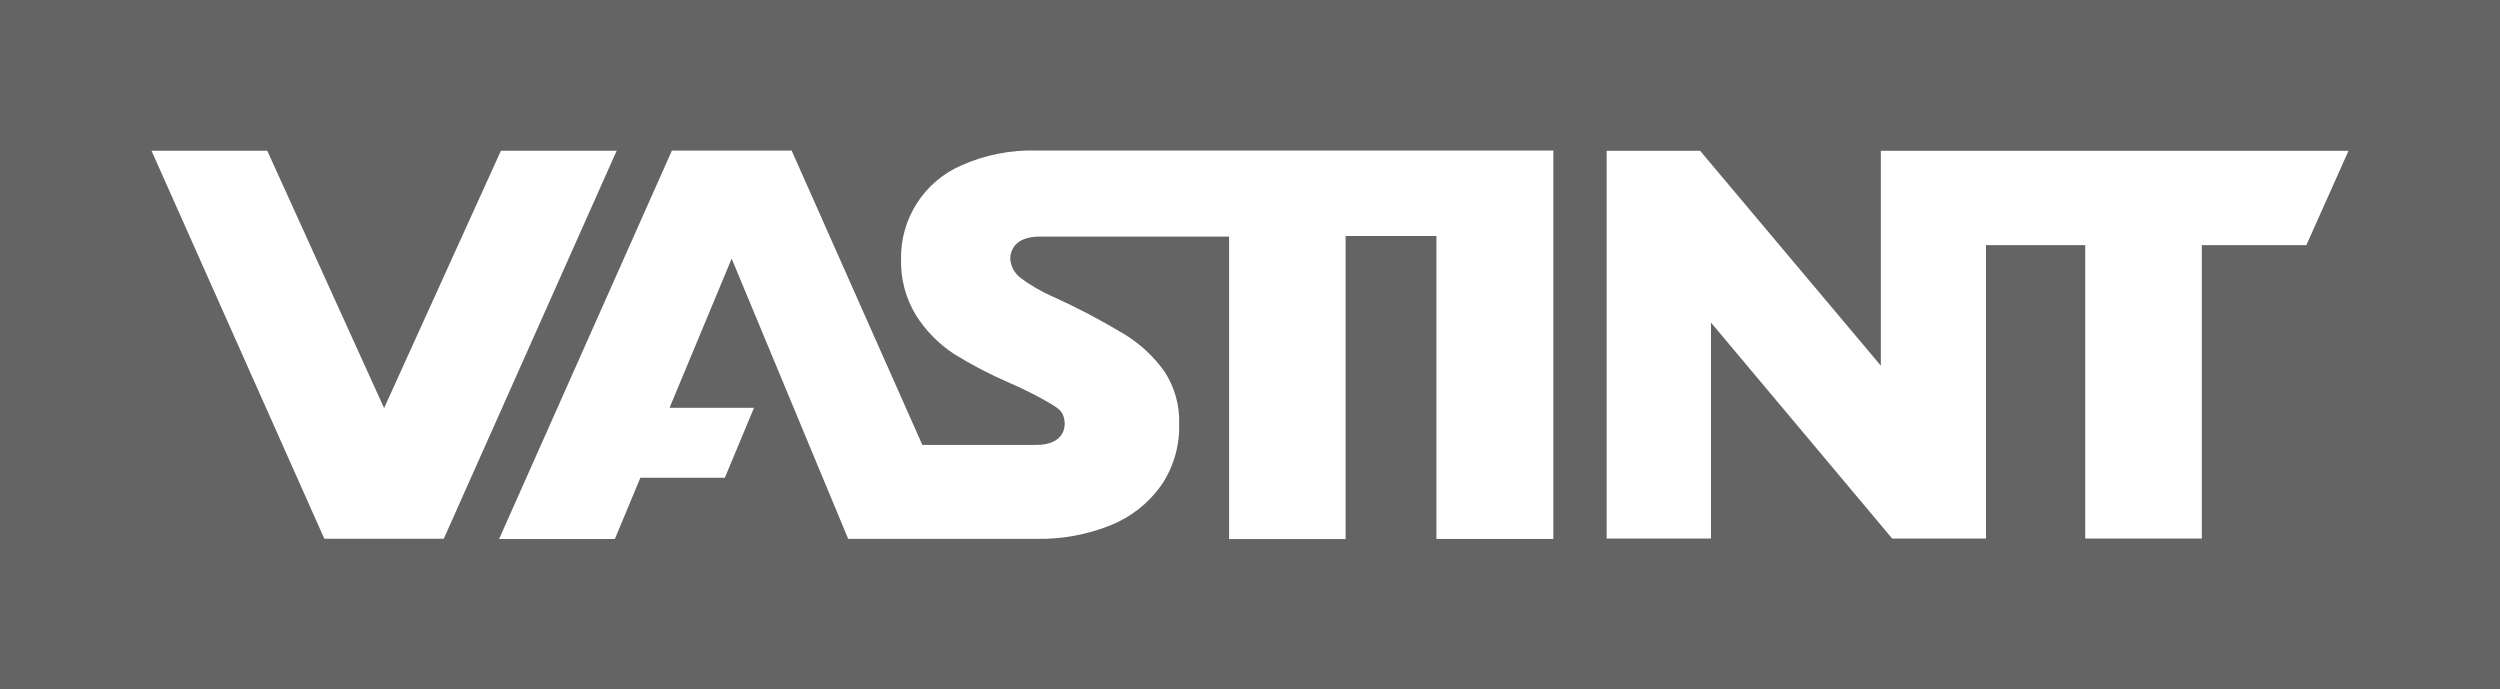 <?xml version="1.0" encoding="UTF-8"?>
<svg xmlns="http://www.w3.org/2000/svg" id="Layer_1" width="330" height="91" viewBox="0 0 330 91">
  <rect width="330" height="91" fill="#646464"></rect>
  <polygon points="262.15 19.91 248.28 19.91 248.27 19.91 248.27 48.27 224.42 19.91 212.08 19.91 212.08 71.09 225.85 71.09 225.85 42.58 249.77 71.09 262.15 71.09 262.15 32.36 275.25 32.36 275.25 71.09 290.64 71.09 290.64 32.36 304.44 32.36 310 19.91 262.15 19.91" fill="#fff"></polygon>
  <path d="m189.6,19.87h-52.75c-3.4-.1-6.79.56-9.9,1.94-4.96,2.13-8.13,7.06-8.01,12.46-.06,2.58.62,5.12,1.96,7.33,1.29,2.05,3.02,3.8,5.04,5.13,2.3,1.42,4.7,2.68,7.18,3.75,1.94.83,3.82,1.78,5.64,2.85,1.03.65,1.46.94,1.7,1.9s.18,3.51-3.76,3.5h-14.95l-17.25-38.85h-15.81l-22.81,51.27h15.28l3.37-8.09h11.15l3.85-9.23h-11.15l8.2-19.69,15.38,36.99h24.85c3.36.06,6.69-.55,9.8-1.8,2.67-1.07,4.98-2.89,6.65-5.23,1.62-2.37,2.46-5.2,2.39-8.07.09-2.49-.59-4.94-1.96-7.02-1.44-2.01-3.28-3.7-5.4-4.97-2.98-1.79-6.06-3.41-9.23-4.84-1.59-.69-3.1-1.57-4.48-2.62-.7-.6-1.14-1.44-1.23-2.36,0-1.03.5-3,3.95-2.99h24.94v39.93h15.38V31.15h11.99v39.99h15.43V19.87h-15.43Z" fill="#fff"></path>
  <polygon points="66.12 19.9 50.7 53.87 35.28 19.9 20 19.9 42.81 71.11 42.87 71.11 58.52 71.11 58.58 71.11 81.4 19.9 66.12 19.9" fill="#fff"></polygon>
</svg>

